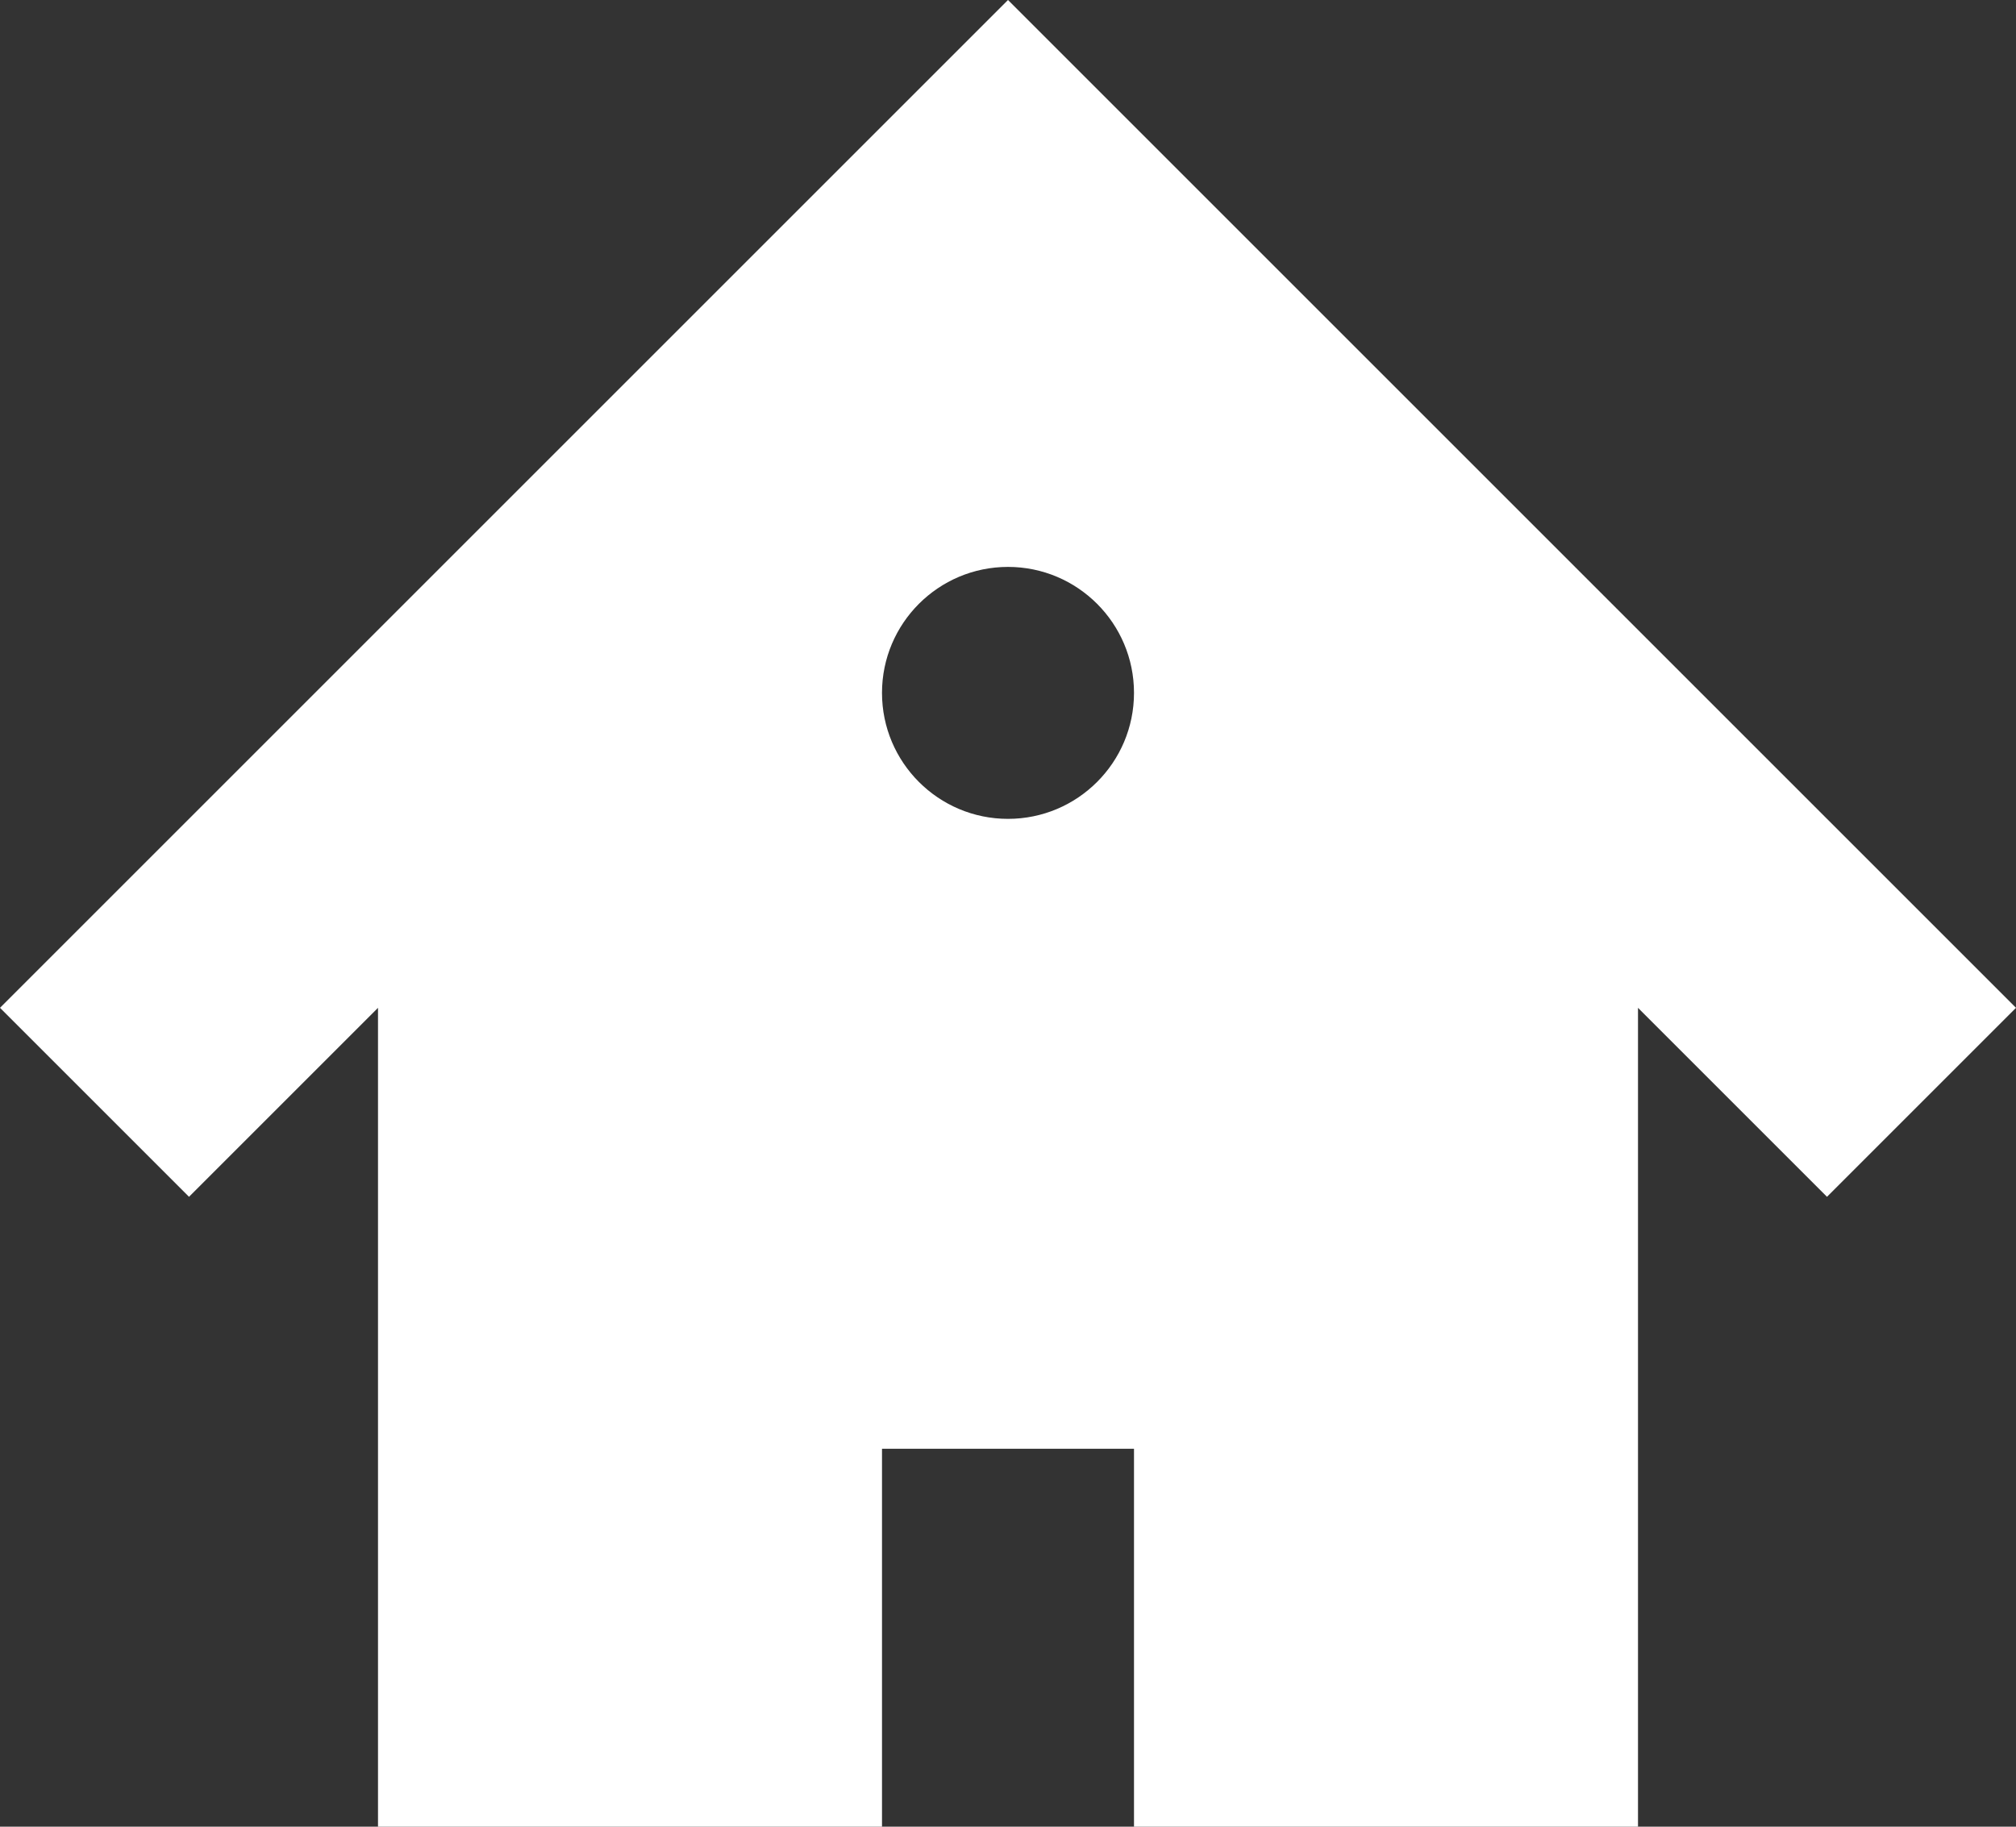 <?xml version="1.0" encoding="utf-8"?>
<!-- Generator: Adobe Illustrator 19.0.0, SVG Export Plug-In . SVG Version: 6.00 Build 0)  -->
<svg version="1.1" id="Layer_1" xmlns="http://www.w3.org/2000/svg" xmlns:xlink="http://www.w3.org/1999/xlink" x="0px" y="0px"
	 viewBox="0 0.5 16 14.5" enable-background="new 0 0.5 16 14.5" xml:space="preserve">
<rect x="0" y="0.5" width="16" height="14.5" fill="#333333" stroke="none"/>
<path fill="#FFFFFF" d="M8,0.5l-8,8L1.5,10L3,8.5V15h4v-3h2v3h4V8.5l1.5,1.5L16,8.5L8,0.5z M8,7C7.448,7,7,6.552,7,6s0.448-1,1-1
	c0.552,0,1,0.448,1,1S8.552,7,8,7z"/>
</svg>
